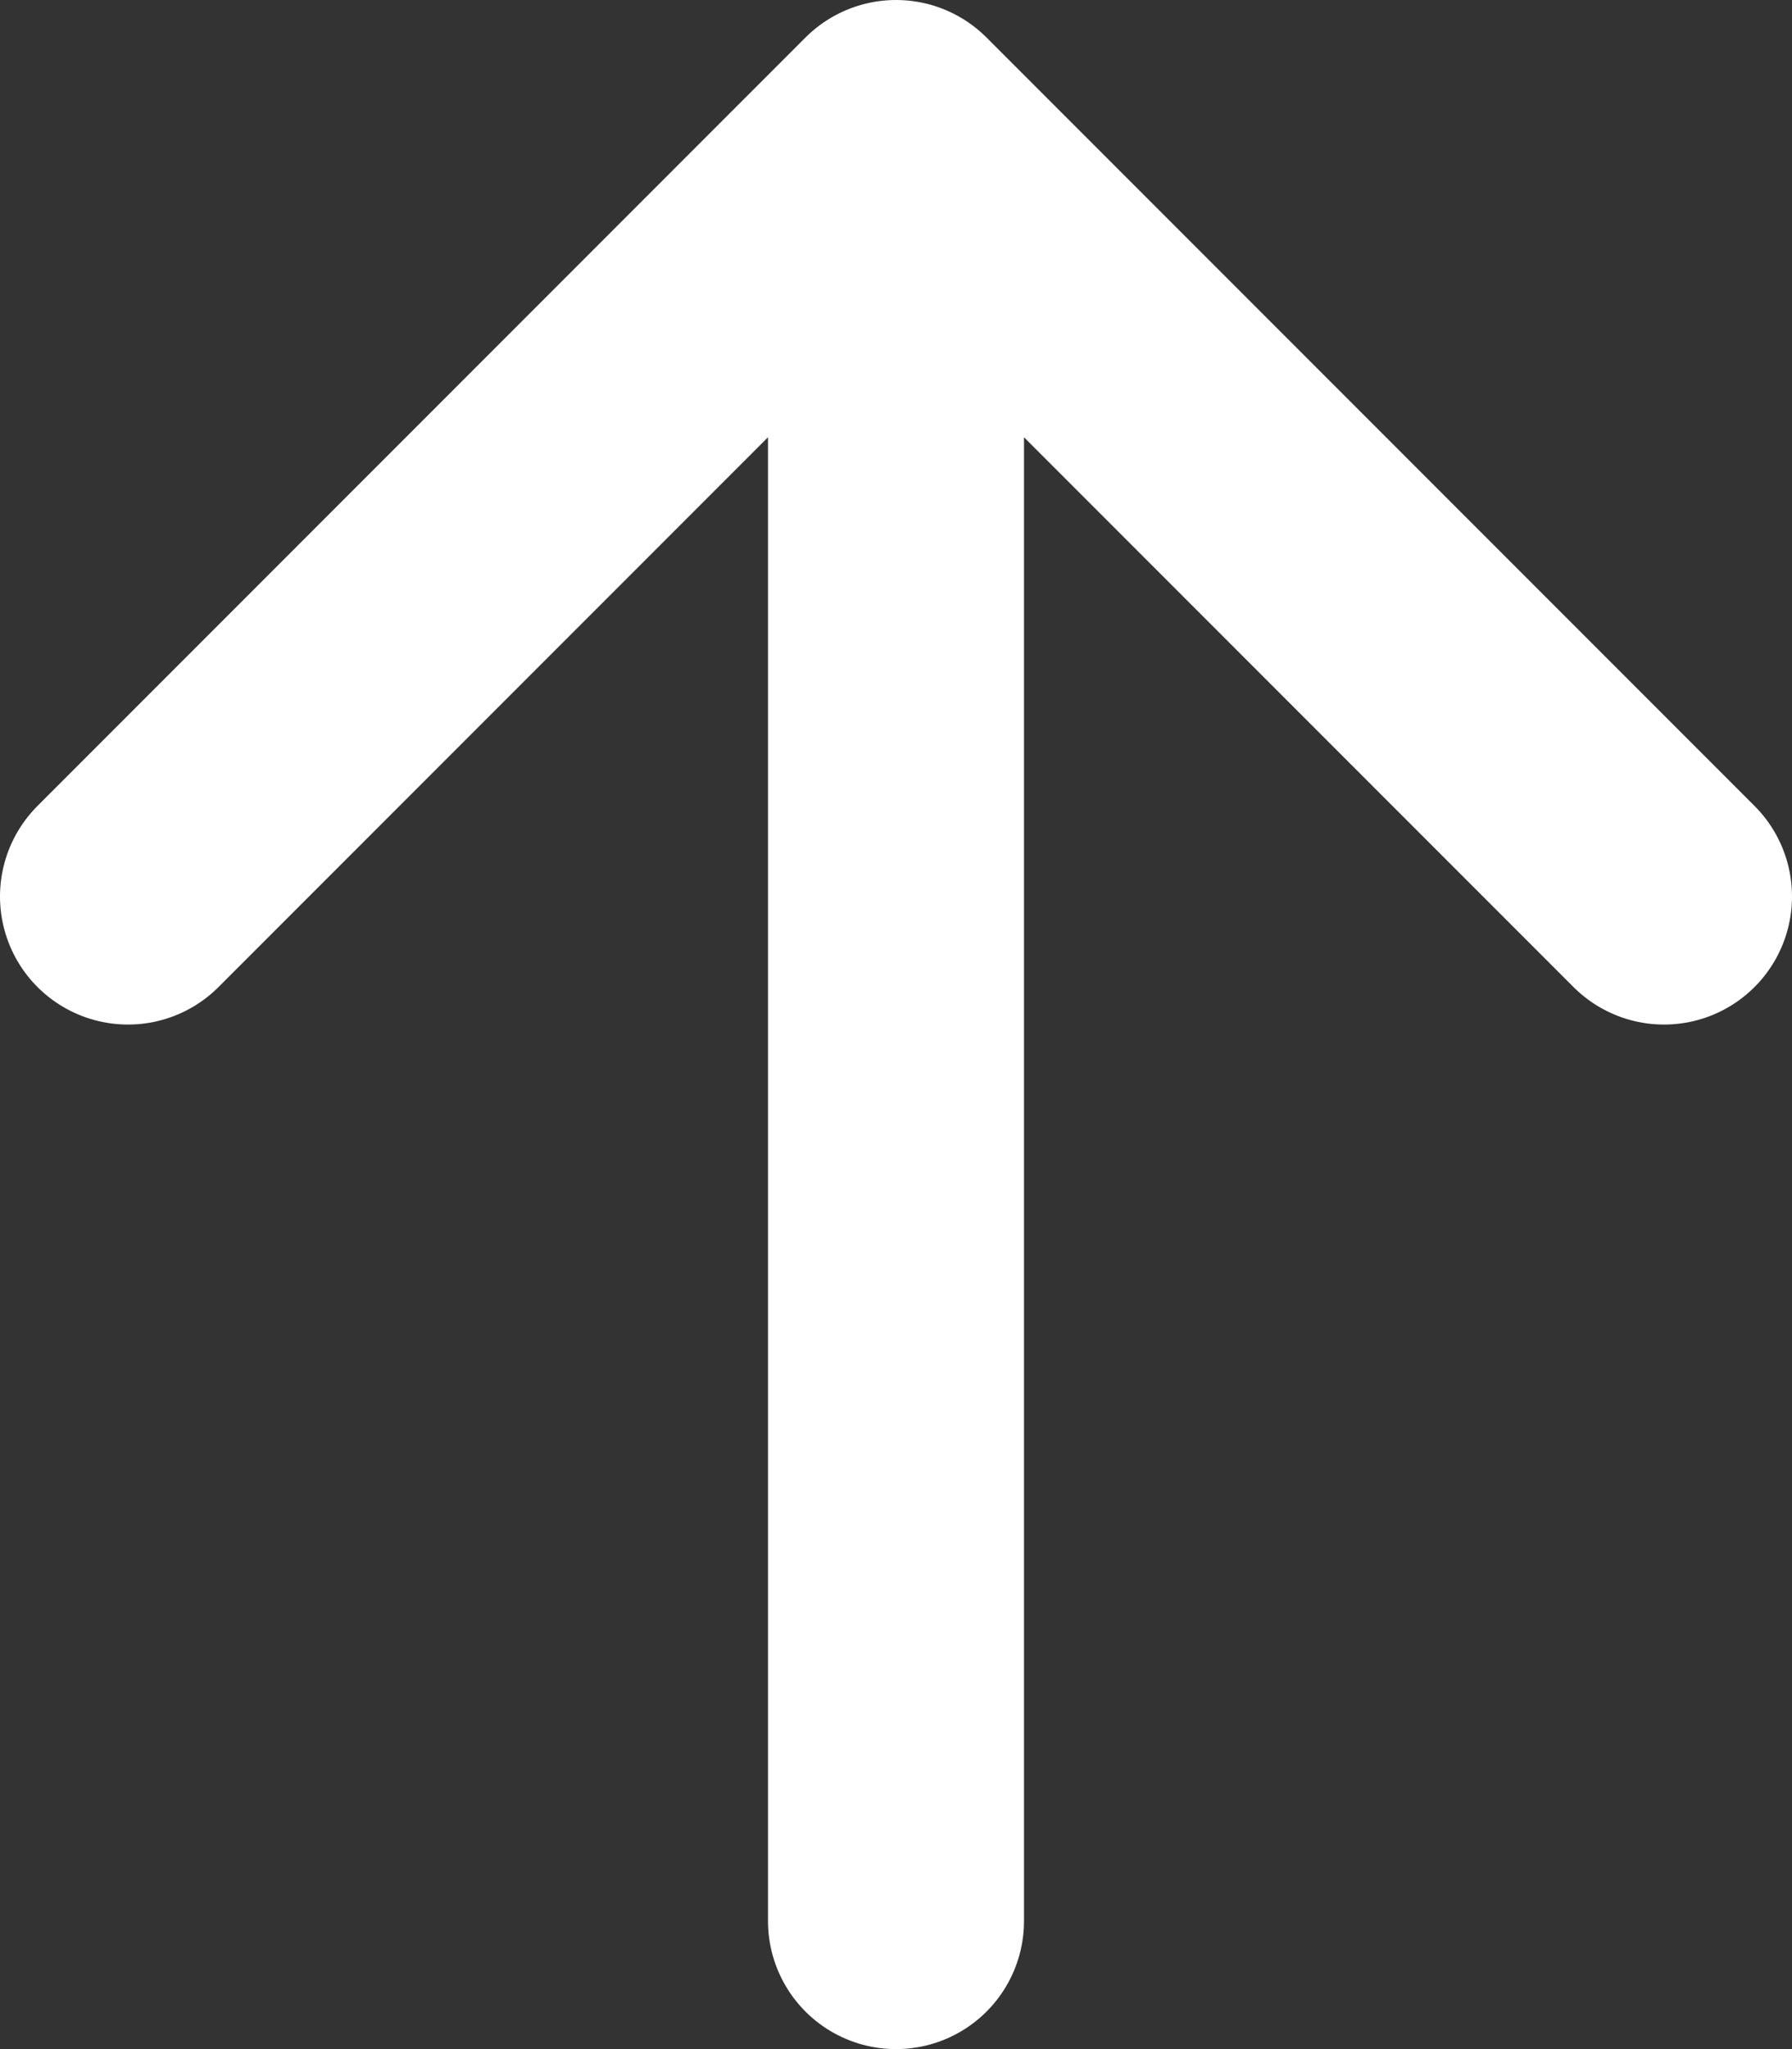 <?xml version="1.0" encoding="UTF-8"?> <svg xmlns="http://www.w3.org/2000/svg" width="14" height="16" viewBox="0 0 14 16" fill="none"><rect x="0" y="0" width="14" height="16" fill="#333333" stroke="none"/><path d="M7 1L7 15M7 1L13 7M7 1L1 7" stroke="white" stroke-width="2" stroke-linecap="round" stroke-linejoin="round"></path></svg> 